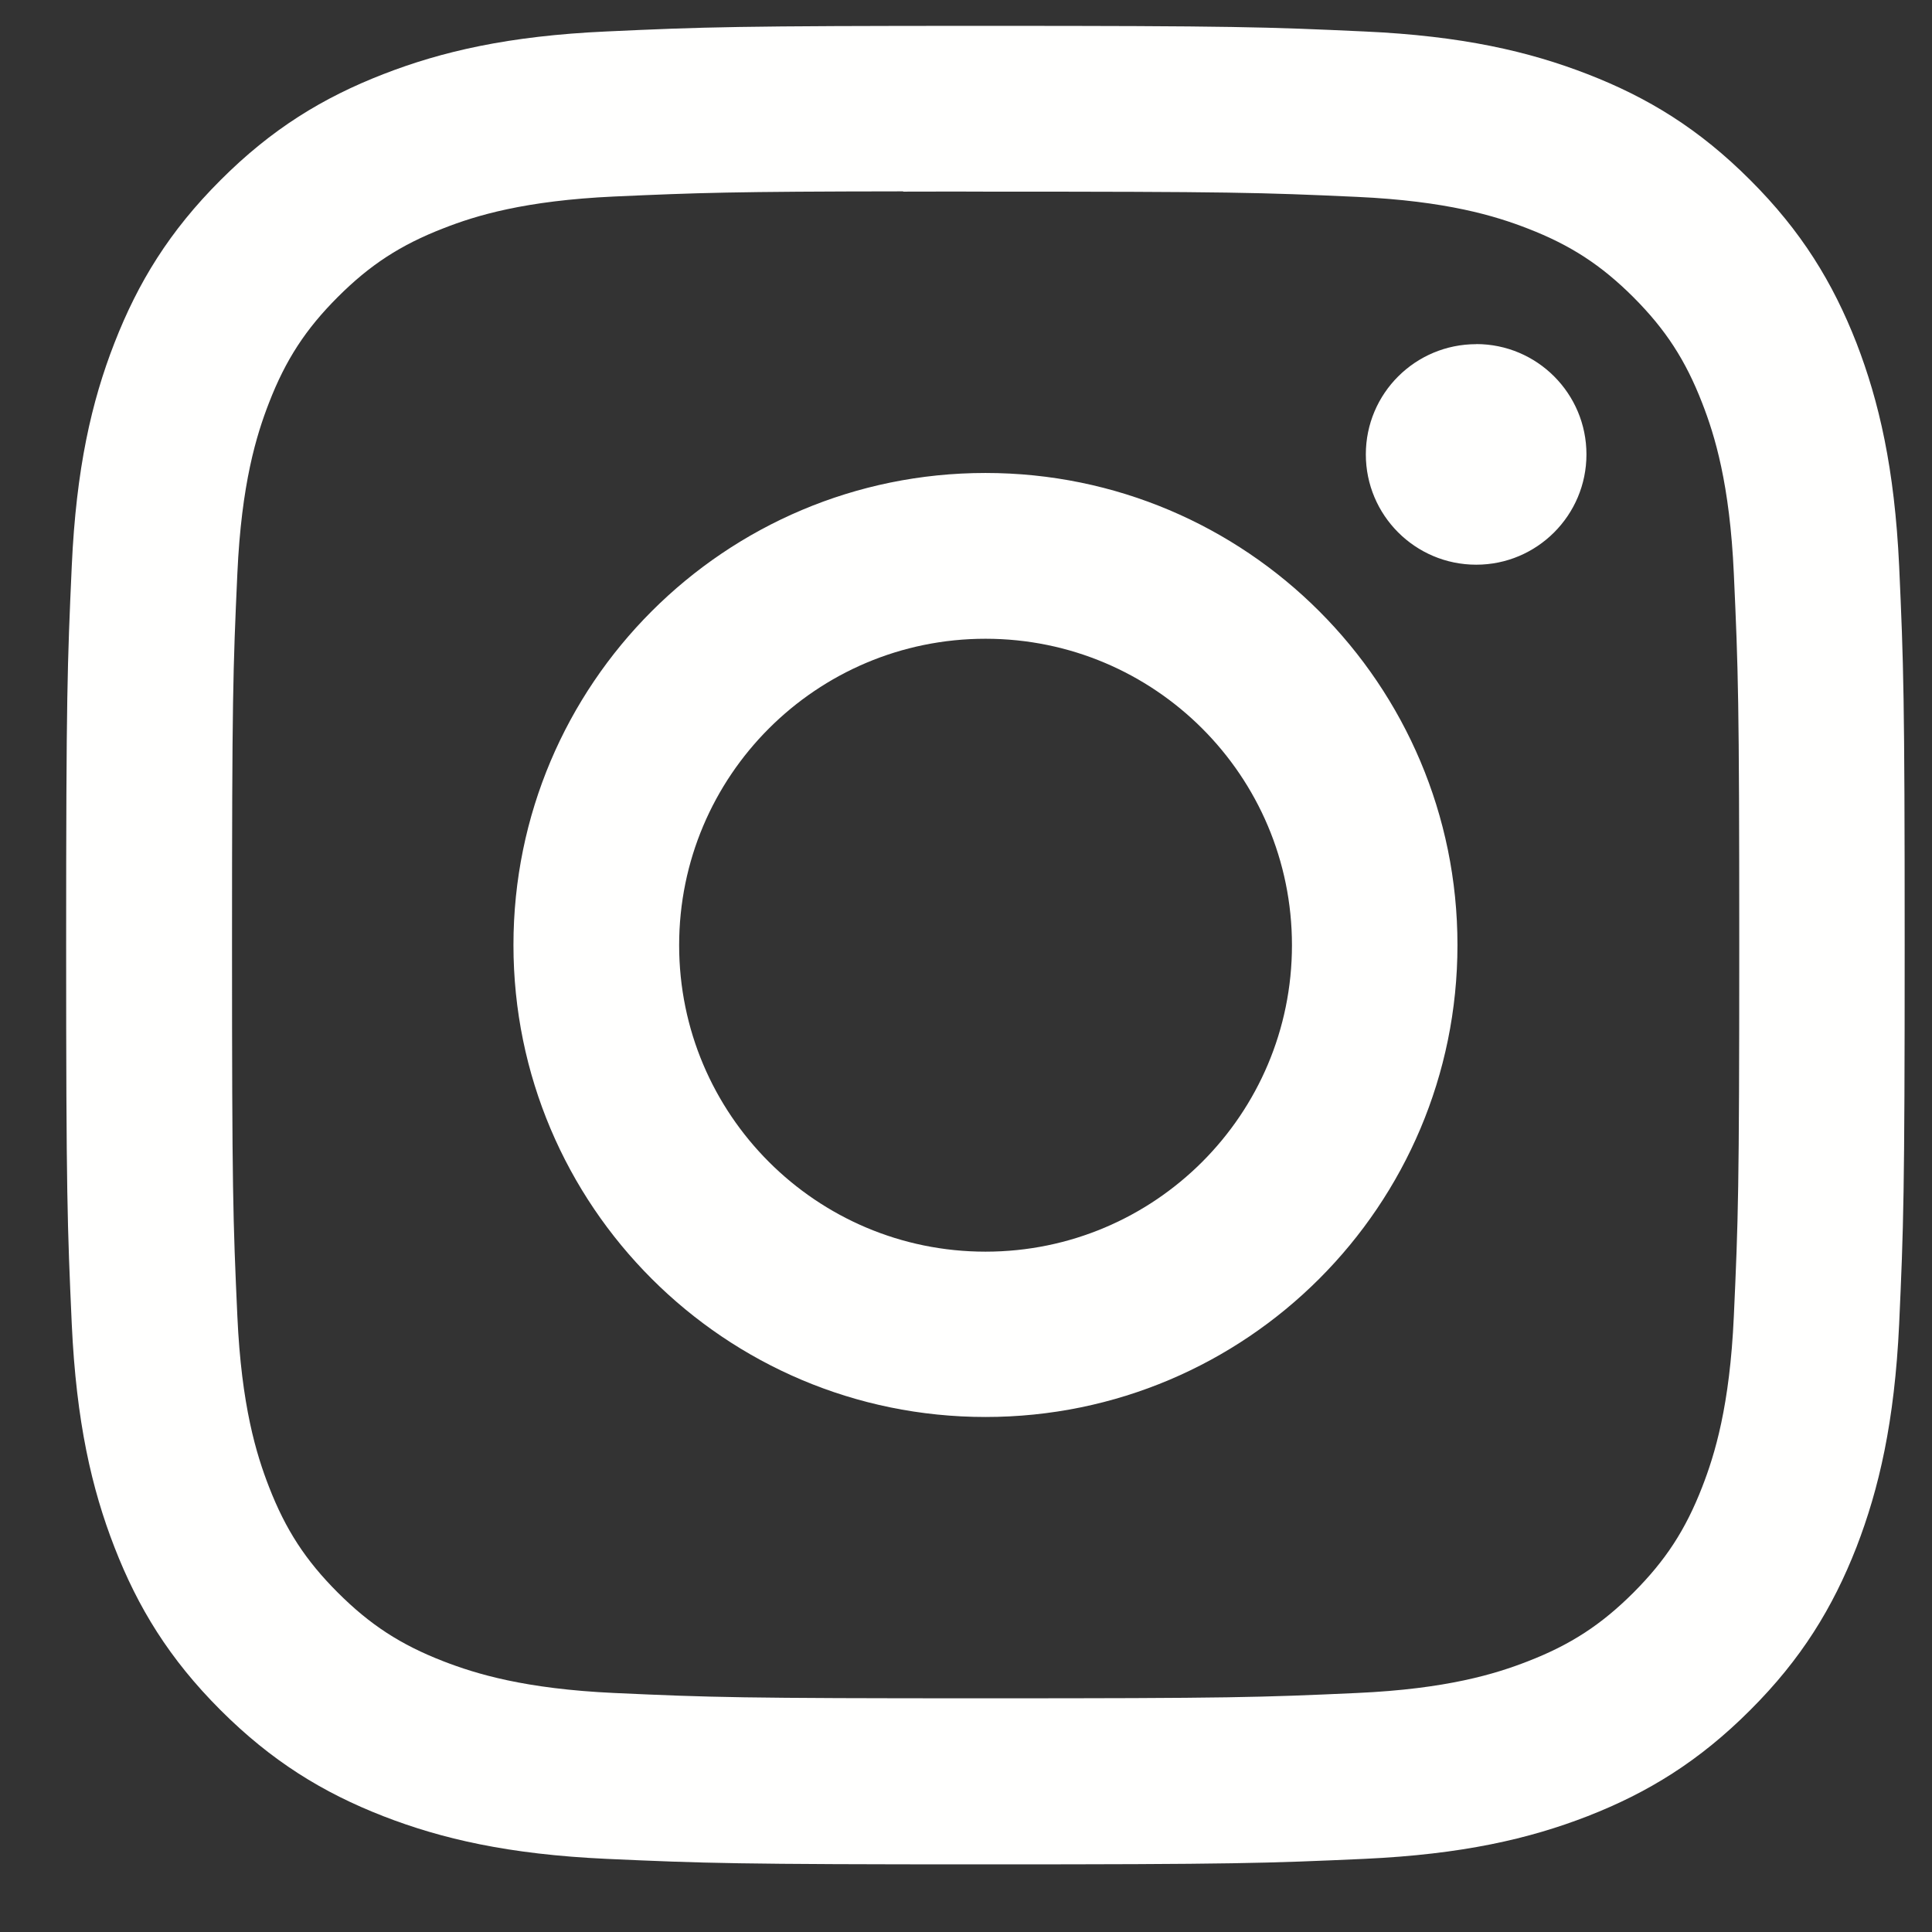 <svg width="21" height="21" viewBox="0 0 21 21" fill="none" xmlns="http://www.w3.org/2000/svg">
<rect x="0" y="0" width="21" height="21" fill="#333333" stroke="none"/>
<path fill-rule="evenodd" clip-rule="evenodd" d="M10.712 0.281C7.999 0.281 7.658 0.293 6.592 0.342C5.529 0.39 4.802 0.559 4.167 0.806C3.51 1.061 2.952 1.402 2.397 1.958C1.841 2.513 1.5 3.071 1.244 3.728C0.996 4.363 0.828 5.09 0.78 6.153C0.732 7.219 0.719 7.56 0.719 10.273C0.719 12.987 0.732 13.326 0.78 14.392C0.829 15.456 0.997 16.182 1.244 16.817C1.499 17.474 1.841 18.032 2.396 18.587C2.952 19.143 3.509 19.485 4.166 19.741C4.802 19.988 5.528 20.156 6.591 20.205C7.657 20.253 7.998 20.265 10.711 20.265C13.425 20.265 13.764 20.253 14.83 20.205C15.894 20.156 16.621 19.988 17.257 19.741C17.913 19.485 18.47 19.143 19.025 18.587C19.581 18.032 19.922 17.474 20.179 16.817C20.424 16.182 20.593 15.456 20.643 14.392C20.691 13.327 20.703 12.987 20.703 10.273C20.703 7.56 20.691 7.219 20.643 6.153C20.593 5.089 20.424 4.363 20.179 3.728C19.922 3.071 19.581 2.513 19.025 1.958C18.47 1.402 17.914 1.061 17.256 0.806C16.619 0.559 15.893 0.39 14.829 0.342C13.763 0.293 13.424 0.281 10.709 0.281H10.712ZM10.38 2.082H10.38L10.713 2.083C13.381 2.083 13.698 2.092 14.751 2.14C15.725 2.185 16.254 2.347 16.606 2.484C17.073 2.665 17.405 2.882 17.755 3.231C18.104 3.581 18.321 3.914 18.502 4.381C18.639 4.732 18.802 5.261 18.846 6.235C18.894 7.289 18.905 7.605 18.905 10.272C18.905 12.938 18.894 13.255 18.846 14.308C18.802 15.282 18.639 15.811 18.502 16.163C18.321 16.629 18.104 16.961 17.755 17.311C17.405 17.66 17.073 17.877 16.606 18.058C16.255 18.195 15.725 18.358 14.751 18.402C13.698 18.45 13.381 18.46 10.713 18.46C8.045 18.46 7.729 18.45 6.676 18.402C5.702 18.357 5.173 18.194 4.821 18.058C4.354 17.877 4.021 17.66 3.671 17.31C3.322 16.961 3.105 16.628 2.924 16.162C2.787 15.81 2.624 15.281 2.58 14.307C2.532 13.254 2.522 12.937 2.522 10.269C2.522 7.601 2.532 7.286 2.58 6.233C2.624 5.259 2.787 4.73 2.924 4.378C3.105 3.911 3.322 3.578 3.671 3.229C4.021 2.879 4.354 2.662 4.821 2.481C5.173 2.343 5.702 2.181 6.676 2.136C7.598 2.095 7.955 2.082 9.817 2.08V2.083C9.991 2.082 10.178 2.082 10.38 2.082ZM14.846 4.939C14.846 4.277 15.383 3.741 16.046 3.741V3.74C16.707 3.74 17.244 4.277 17.244 4.939C17.244 5.601 16.707 6.138 16.046 6.138C15.383 6.138 14.846 5.601 14.846 4.939ZM10.712 5.141C7.878 5.141 5.581 7.438 5.581 10.272C5.581 13.106 7.878 15.402 10.712 15.402C13.546 15.402 15.842 13.106 15.842 10.272C15.842 7.438 13.546 5.141 10.712 5.141ZM14.043 10.274C14.043 8.434 12.552 6.943 10.712 6.943C8.873 6.943 7.382 8.434 7.382 10.274C7.382 12.113 8.873 13.605 10.712 13.605C12.552 13.605 14.043 12.113 14.043 10.274Z" fill="#FFFFFE"/>
</svg>
